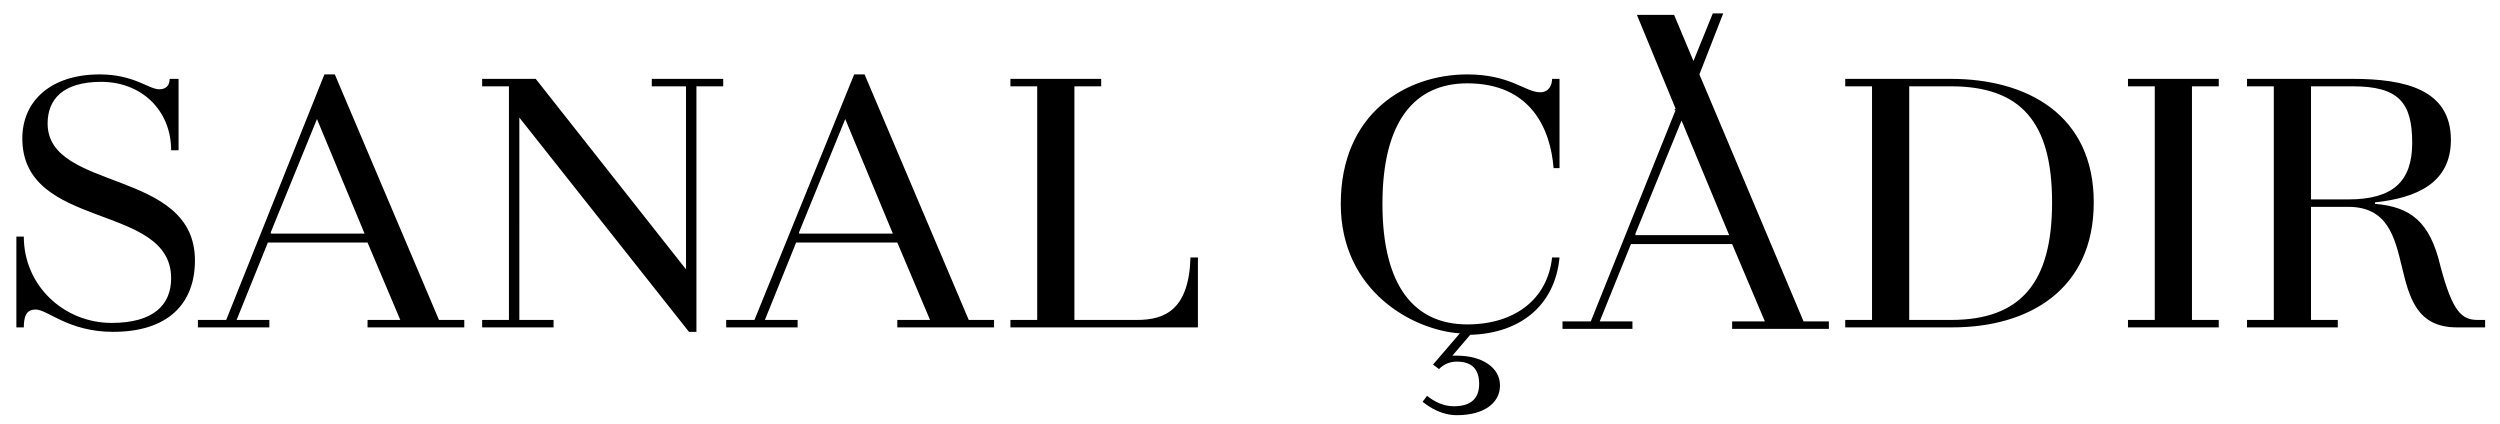 <?xml version="1.0" encoding="utf-8"?>
<!-- Generator: Adobe Illustrator 23.1.0, SVG Export Plug-In . SVG Version: 6.00 Build 0)  -->
<svg version="1.1" id="Layer_1" xmlns="http://www.w3.org/2000/svg" xmlns:xlink="http://www.w3.org/1999/xlink" x="0px" y="0px"
	 viewBox="0 0 168 28.5" style="enable-background:new 0 0 168 28.5;" xml:space="preserve">
<style type="text/css">
	.st0{fill-rule:evenodd;clip-rule:evenodd;fill:#000;}
</style>
<path class="st0" d="M13.1,17.5c0,2.9-1.8,4.8-5.5,4.8c-3,0-4.4-1.5-5.2-1.5c-0.6,0-0.8,0.4-0.8,1.2H1.1v-6.1h0.5
	c0,3.3,2.7,5.8,5.9,5.8c2.8,0,4-1.2,4-3c0-5.1-10-3.2-10-9.4C1.5,6.8,3.4,5,6.7,5c2.3,0,3.3,1,4,1c0.5,0,0.7-0.3,0.7-0.7H12v4.8
	h-0.5c0-2.7-2-4.6-4.7-4.6c-2.6,0-3.6,1.2-3.6,2.8C3.2,12.9,13.1,11.3,13.1,17.5z M43.8,5.8h2.3v12.3L36,5.3h-0.4h-1.3h-1.9v0.5h1.8
	v15.7h-1.8V22h4.8v-0.5h-2.3V7.9l11.4,14.4h0.5V5.8h1.8V5.3h-4.8V5.8z M76.4,21.5h-4.2V5.8H74V5.3h-1.8h-4.3v0.5h1.8v15.7h-1.8V22
	h1.8h10.8v-4.7h-0.5C79.9,20.8,78.3,21.5,76.4,21.5z M65.1,21.5h1.7V22h-4.1h-2.4v-0.5h2.2l-2.2-5.2l0,0h-6.8l0,0h0l-2.1,5.2h2.2V22
	h-3.1h-1.7v-0.5h1.9L57.4,5h0.7L65.1,21.5z M60,15.7L56.8,8l-3.1,7.6l0,0l0,0.1H60z M29.5,21.5h1.7V22h-4.1h-2.4v-0.5h2.2l-2.2-5.2
	l0,0H18l0,0h0l-2.1,5.2h2.2V22H15h-1.7v-0.5h1.9L21.8,5h0.7L29.5,21.5z M24.5,15.7L21.3,8l-3.1,7.6l0,0l0,0.1H24.5z M98.6,21.8
	c-3.5,0-5.7-2.5-5.7-8.1c0-5.6,2.2-8.1,5.7-8.1c4.3,0,5.6,3.1,5.8,5.7h0.4v-6h-0.5c0,0.4-0.2,0.9-0.8,0.9c-1,0-2-1.2-4.9-1.2
	c-4.1,0-8.5,2.6-8.5,8.7c0,5.9,4.9,8.5,8,8.7l-1.8,2.1l0.4,0.3c0.3-0.3,0.7-0.5,1.2-0.5c1,0,1.5,0.5,1.5,1.5c0,1.1-0.7,1.5-1.7,1.5
	c-0.7,0-1.3-0.3-1.8-0.7l-0.3,0.4c0.5,0.4,1.3,0.9,2.3,0.9c1.8,0,2.9-0.8,2.9-2c0-1.2-1.2-2-2.9-2c-0.1,0-0.2,0-0.3,0l1.2-1.4
	c3.4-0.1,5.7-2,6-5.2h-0.5C104,20.1,101.8,21.8,98.6,21.8z M140.7,13.6c0,5.9-4.4,8.4-9.5,8.4h-5.3H124v-0.5h1.8V5.8H124V5.3h4.3
	h2.8C136.2,5.3,140.7,7.7,140.7,13.6z M137.9,13.6c0-5.4-2.1-7.8-6.8-7.8h-2.8v15.7h2.8C135.8,21.5,137.9,19,137.9,13.6z M143,5.3
	v0.5h1.8v15.7H143V22h1.8h4.3v-0.5h-1.8V5.8h1.8V5.3h-1.8H143z M167,21.5V22h-1.9c-5.4,0-2-8.1-7.3-8.1h-2.5v7.6h1.8V22h-4.3H151
	v-0.5h1.8V5.8H151V5.3h4.3h2.8c3.5,0,6.6,0.7,6.6,4.1c0,2.9-2.3,3.9-5.1,4.2v0.1c2.4,0.2,3.7,1.2,4.4,4.2c0.8,3,1.4,3.6,2.5,3.6H167
	z M157.8,13.4c3,0,4.3-1.2,4.3-3.8c0-2.7-0.9-3.8-4-3.8h-2.8v7.6H157.8z M121.2,21.6h1.7v0.5h-4.1h-2.4v-0.5h2.2l-2.2-5.2l0,0h-6.8
	l0,0h0l-2.1,5.2h2.2v0.5h-3.1H105v-0.5h1.9l5.7-14.2h-0.1l0.1-0.1L110,1h2.5l1.3,3.1l1.3-3.2h0.7l-1.6,4.1l1.1,2.6h0L121.2,21.6z
	 M116.2,15.8L113,8.1l-3.1,7.6l0,0l0,0.1H116.2z"/>
</svg>

